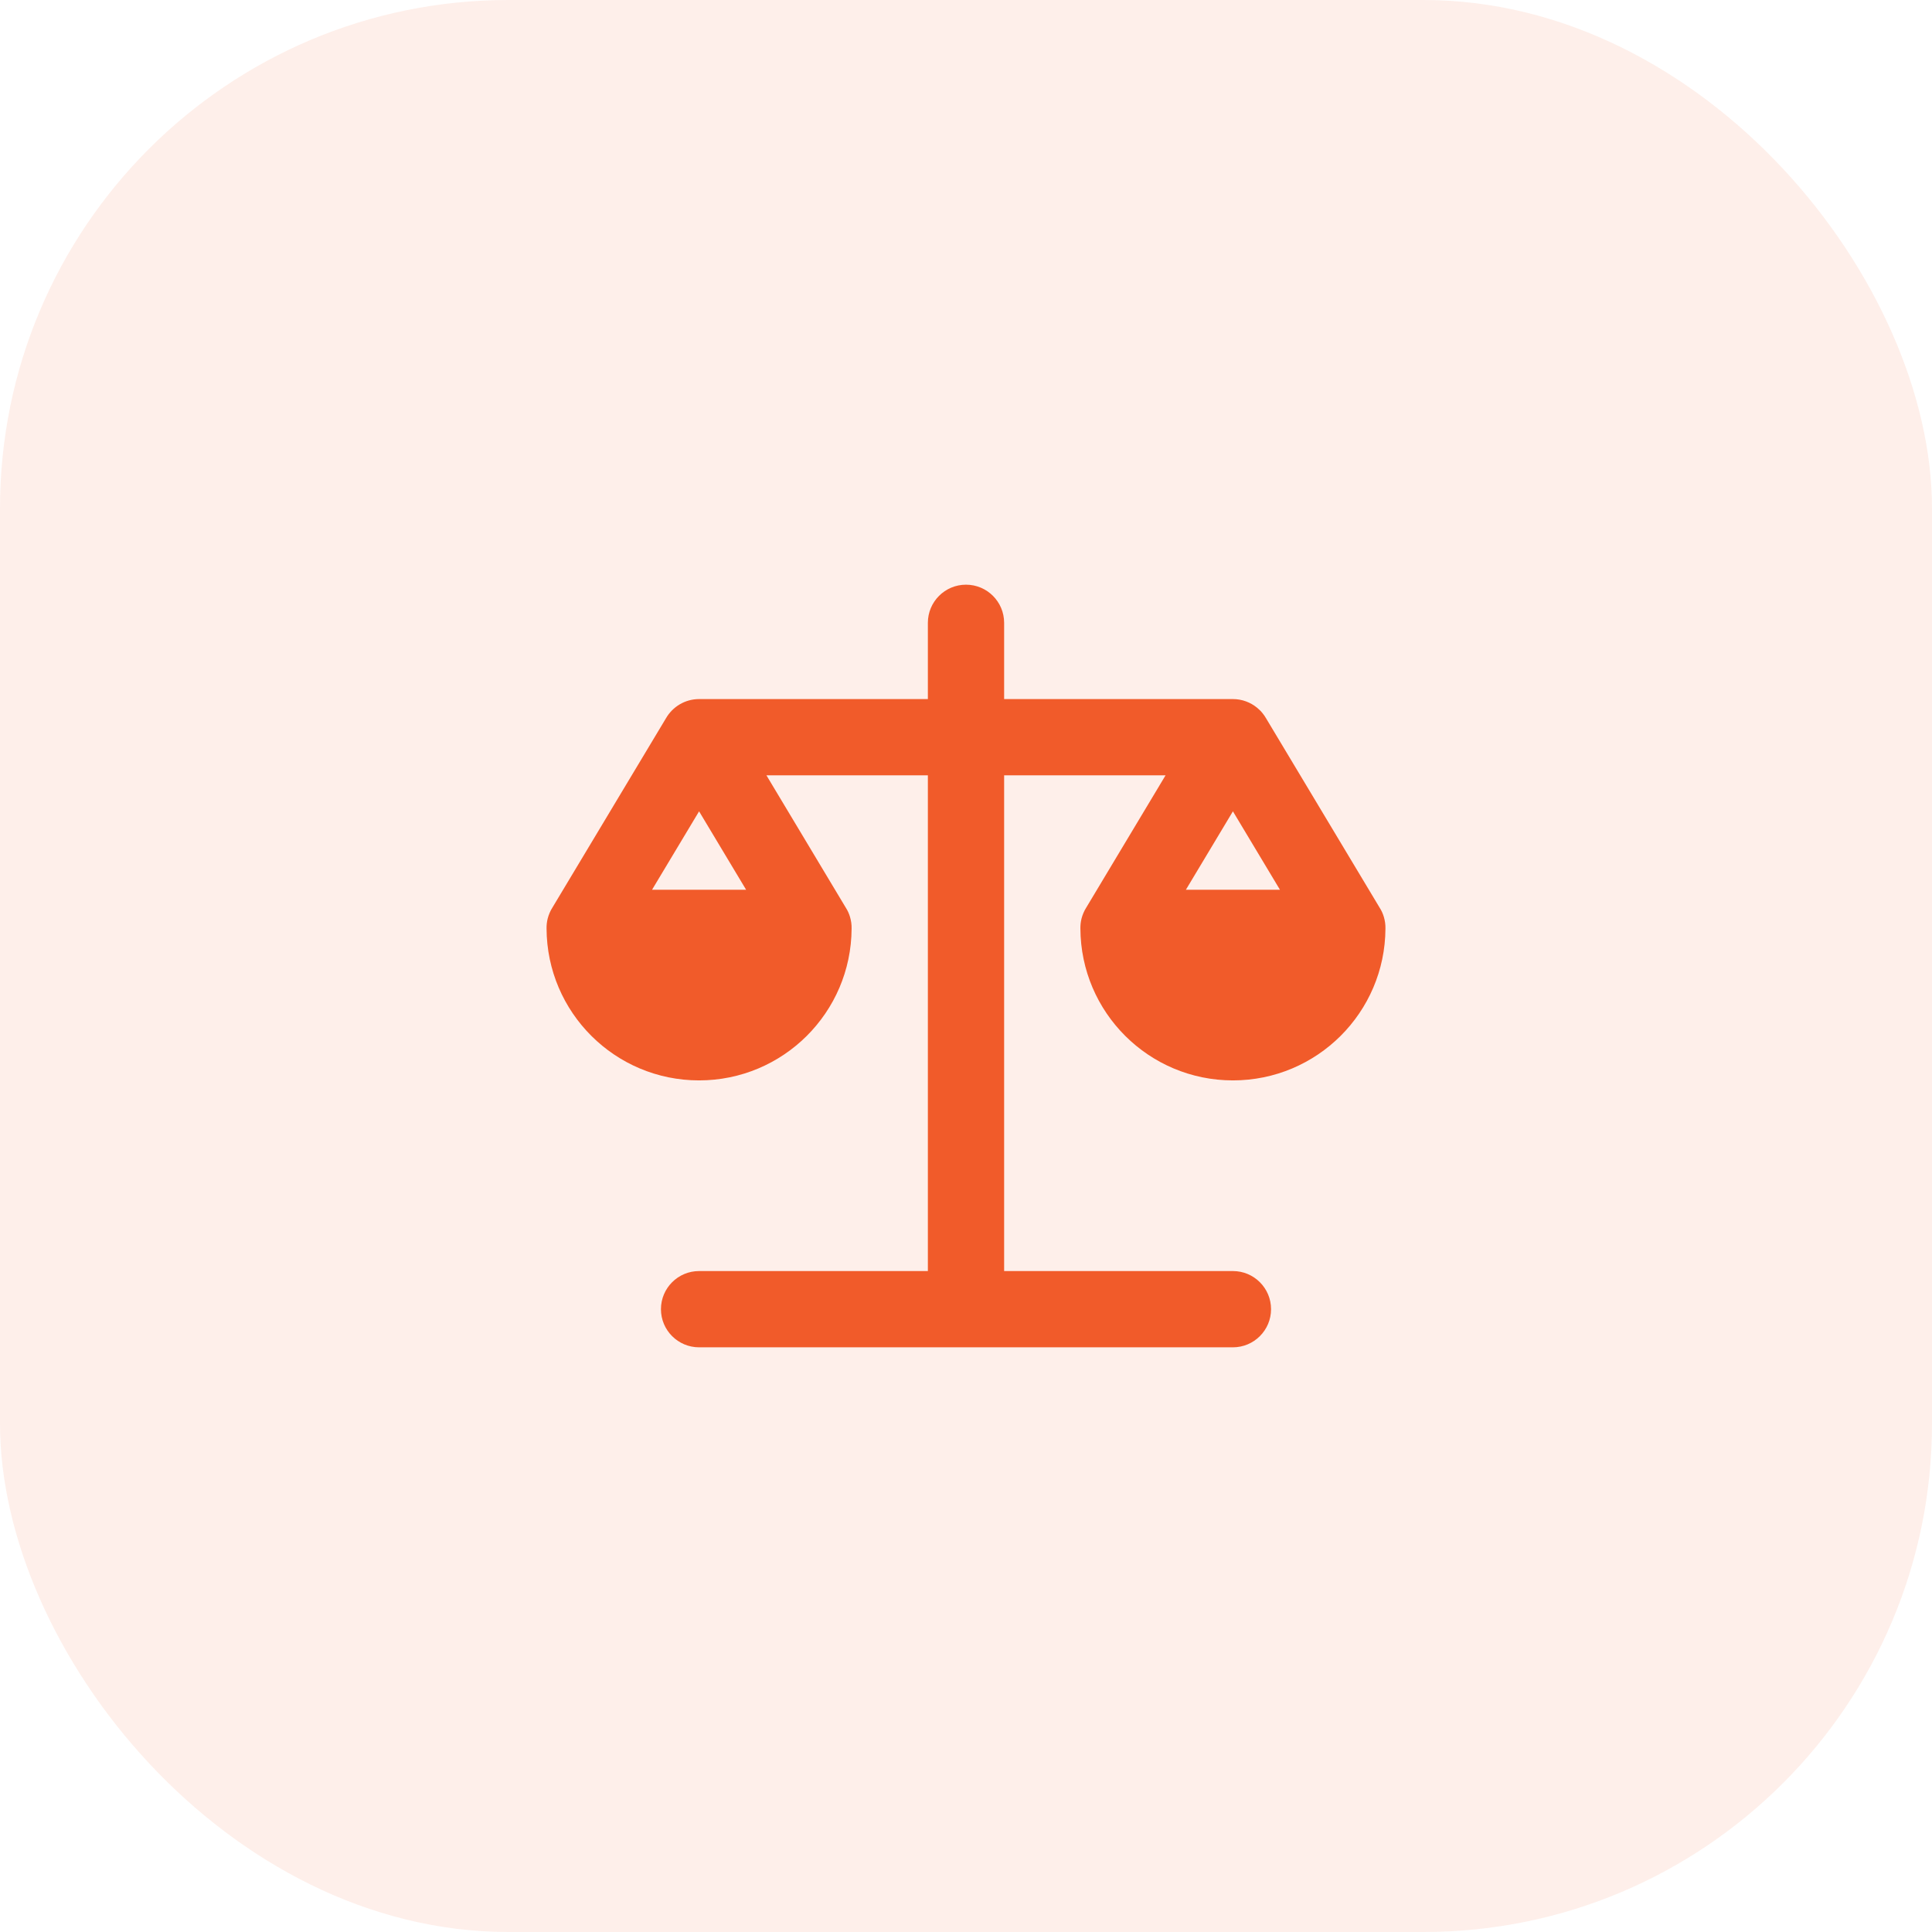 <svg width="38" height="38" viewBox="0 0 38 38" fill="none" xmlns="http://www.w3.org/2000/svg">
<rect width="38" height="38" rx="10" fill="#F15B2A" fill-opacity="0.1"/>
<path fill-rule="evenodd" clip-rule="evenodd" d="M19.75 12.25C19.75 11.836 19.414 11.5 19 11.5C18.586 11.5 18.25 11.836 18.25 12.25V13.75H13.75C13.472 13.75 13.229 13.902 13.099 14.127L10.864 17.853C10.823 17.918 10.792 17.991 10.772 18.068C10.756 18.132 10.749 18.198 10.75 18.262C10.757 19.914 12.097 21.25 13.75 21.25C15.402 21.25 16.742 19.915 16.75 18.265C16.752 18.187 16.741 18.109 16.718 18.032C16.699 17.969 16.672 17.909 16.637 17.855L15.075 15.25H18.25V25H13.75C13.336 25 13 25.336 13 25.75C13 26.164 13.336 26.5 13.75 26.5H24.25C24.664 26.5 25 26.164 25 25.75C25 25.336 24.664 25 24.25 25H19.75V15.25H22.925L21.364 17.853C21.323 17.918 21.292 17.991 21.272 18.068C21.256 18.132 21.249 18.198 21.25 18.262C21.257 19.914 22.597 21.25 24.25 21.25C25.902 21.25 27.242 19.915 27.25 18.265C27.252 18.188 27.241 18.109 27.218 18.032C27.199 17.969 27.172 17.909 27.137 17.855L24.9 14.125C24.881 14.092 24.859 14.061 24.836 14.032C24.803 13.99 24.766 13.953 24.725 13.92C24.596 13.814 24.43 13.75 24.25 13.75H19.75V12.25ZM25.175 17.5L24.25 15.958L23.325 17.5H25.175ZM14.675 17.5L13.75 15.958L12.825 17.5H14.675Z" fill="#F15B2A"/>
</svg>
